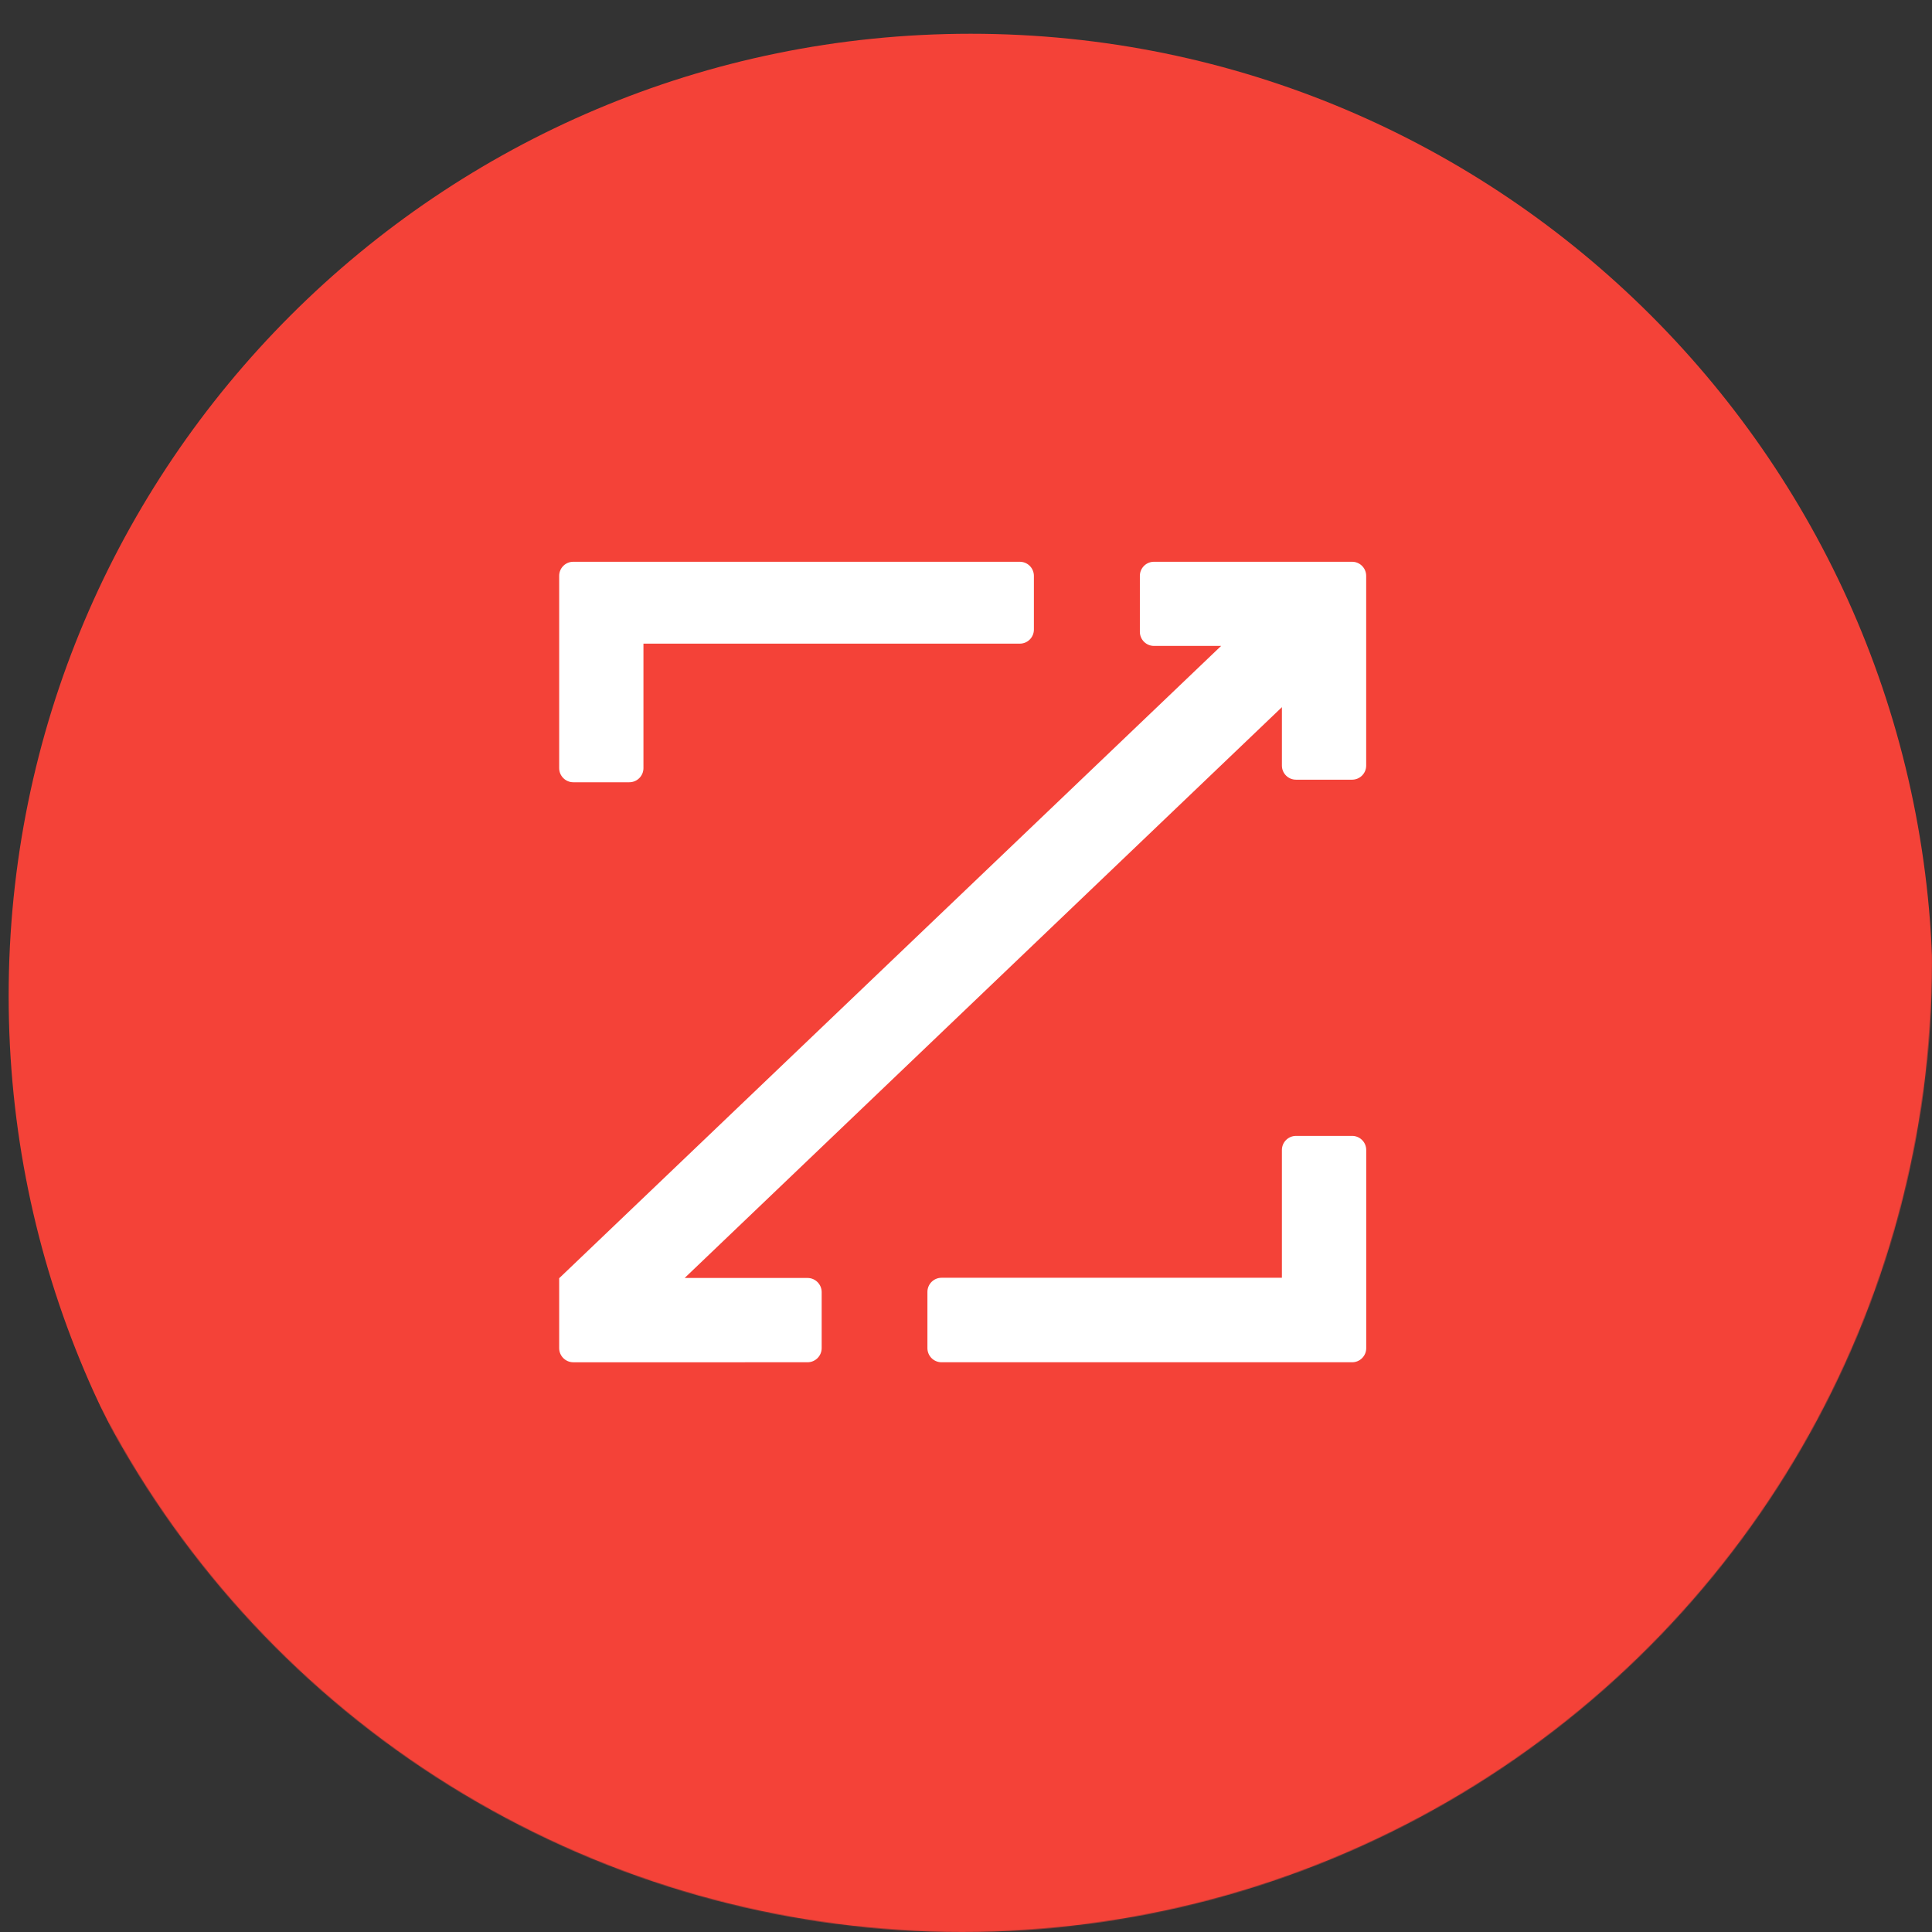 <svg xmlns="http://www.w3.org/2000/svg" width="2232" height="2232" fill="none"><rect width="100%" height="100%" fill="#333333" stroke="none"/><mask id="a" width="2241" height="2241" x="-9" y="-9" mask-type="alpha" maskUnits="userSpaceOnUse"><circle cx="1111.5" cy="1111.5" r="1116" fill="#C4C4C4" stroke="#D8D8D8" stroke-width="9"/></mask><g mask="url(#a)"><path fill="#F44238" d="M2233 1150.5c0 613.86-497.64 1111.5-1111.5 1111.5C507.636 2262 10 1764.36 10 1150.5 10 536.636 507.636 39 1121.5 39 1735.36 39 2233 536.636 2233 1150.5Z"/><path fill="#fff" fill-rule="evenodd" d="M1480.95 1476.18h-393.18c-9.03 0-16.34 7.32-16.34 16.34v64.71c-.13 9.02 7.08 16.45 16.1 16.57h474.56c8.99 0 16.28-7.29 16.28-16.28v-228.9c.03-8.99-7.23-16.31-16.22-16.34h-64.87c-9.02 0-16.33 7.31-16.33 16.34v147.56ZM743.365 743.596h434.745c8.98.035 16.3-7.227 16.33-16.221v-62.27c-.1-8.942-7.39-16.134-16.33-16.105H662.334c-8.946-.029-16.241 7.163-16.334 16.105V887.38c0 9.024 7.313 16.344 16.334 16.344h64.697c9.021 0 16.334-7.32 16.334-16.344V743.596ZM1333.19 649h228.86c8.98 0 16.27 7.291 16.27 16.28v219.193c0 8.995-7.29 16.28-16.27 16.28h-64.76c-8.99.035-16.3-7.227-16.33-16.216v-67.56L790.972 1476.41h141.95c9.021 0 16.334 7.32 16.334 16.35v64.7c0 9.02-7.313 16.34-16.334 16.34H662.334c-9.021 0-16.334-7.32-16.334-16.34v-80.75l764.74-730.491h-77.55c-9.02 0-16.33-7.32-16.33-16.338v-64.776c.09-8.942 7.39-16.134 16.33-16.105Z" clip-rule="evenodd"/></g></svg>